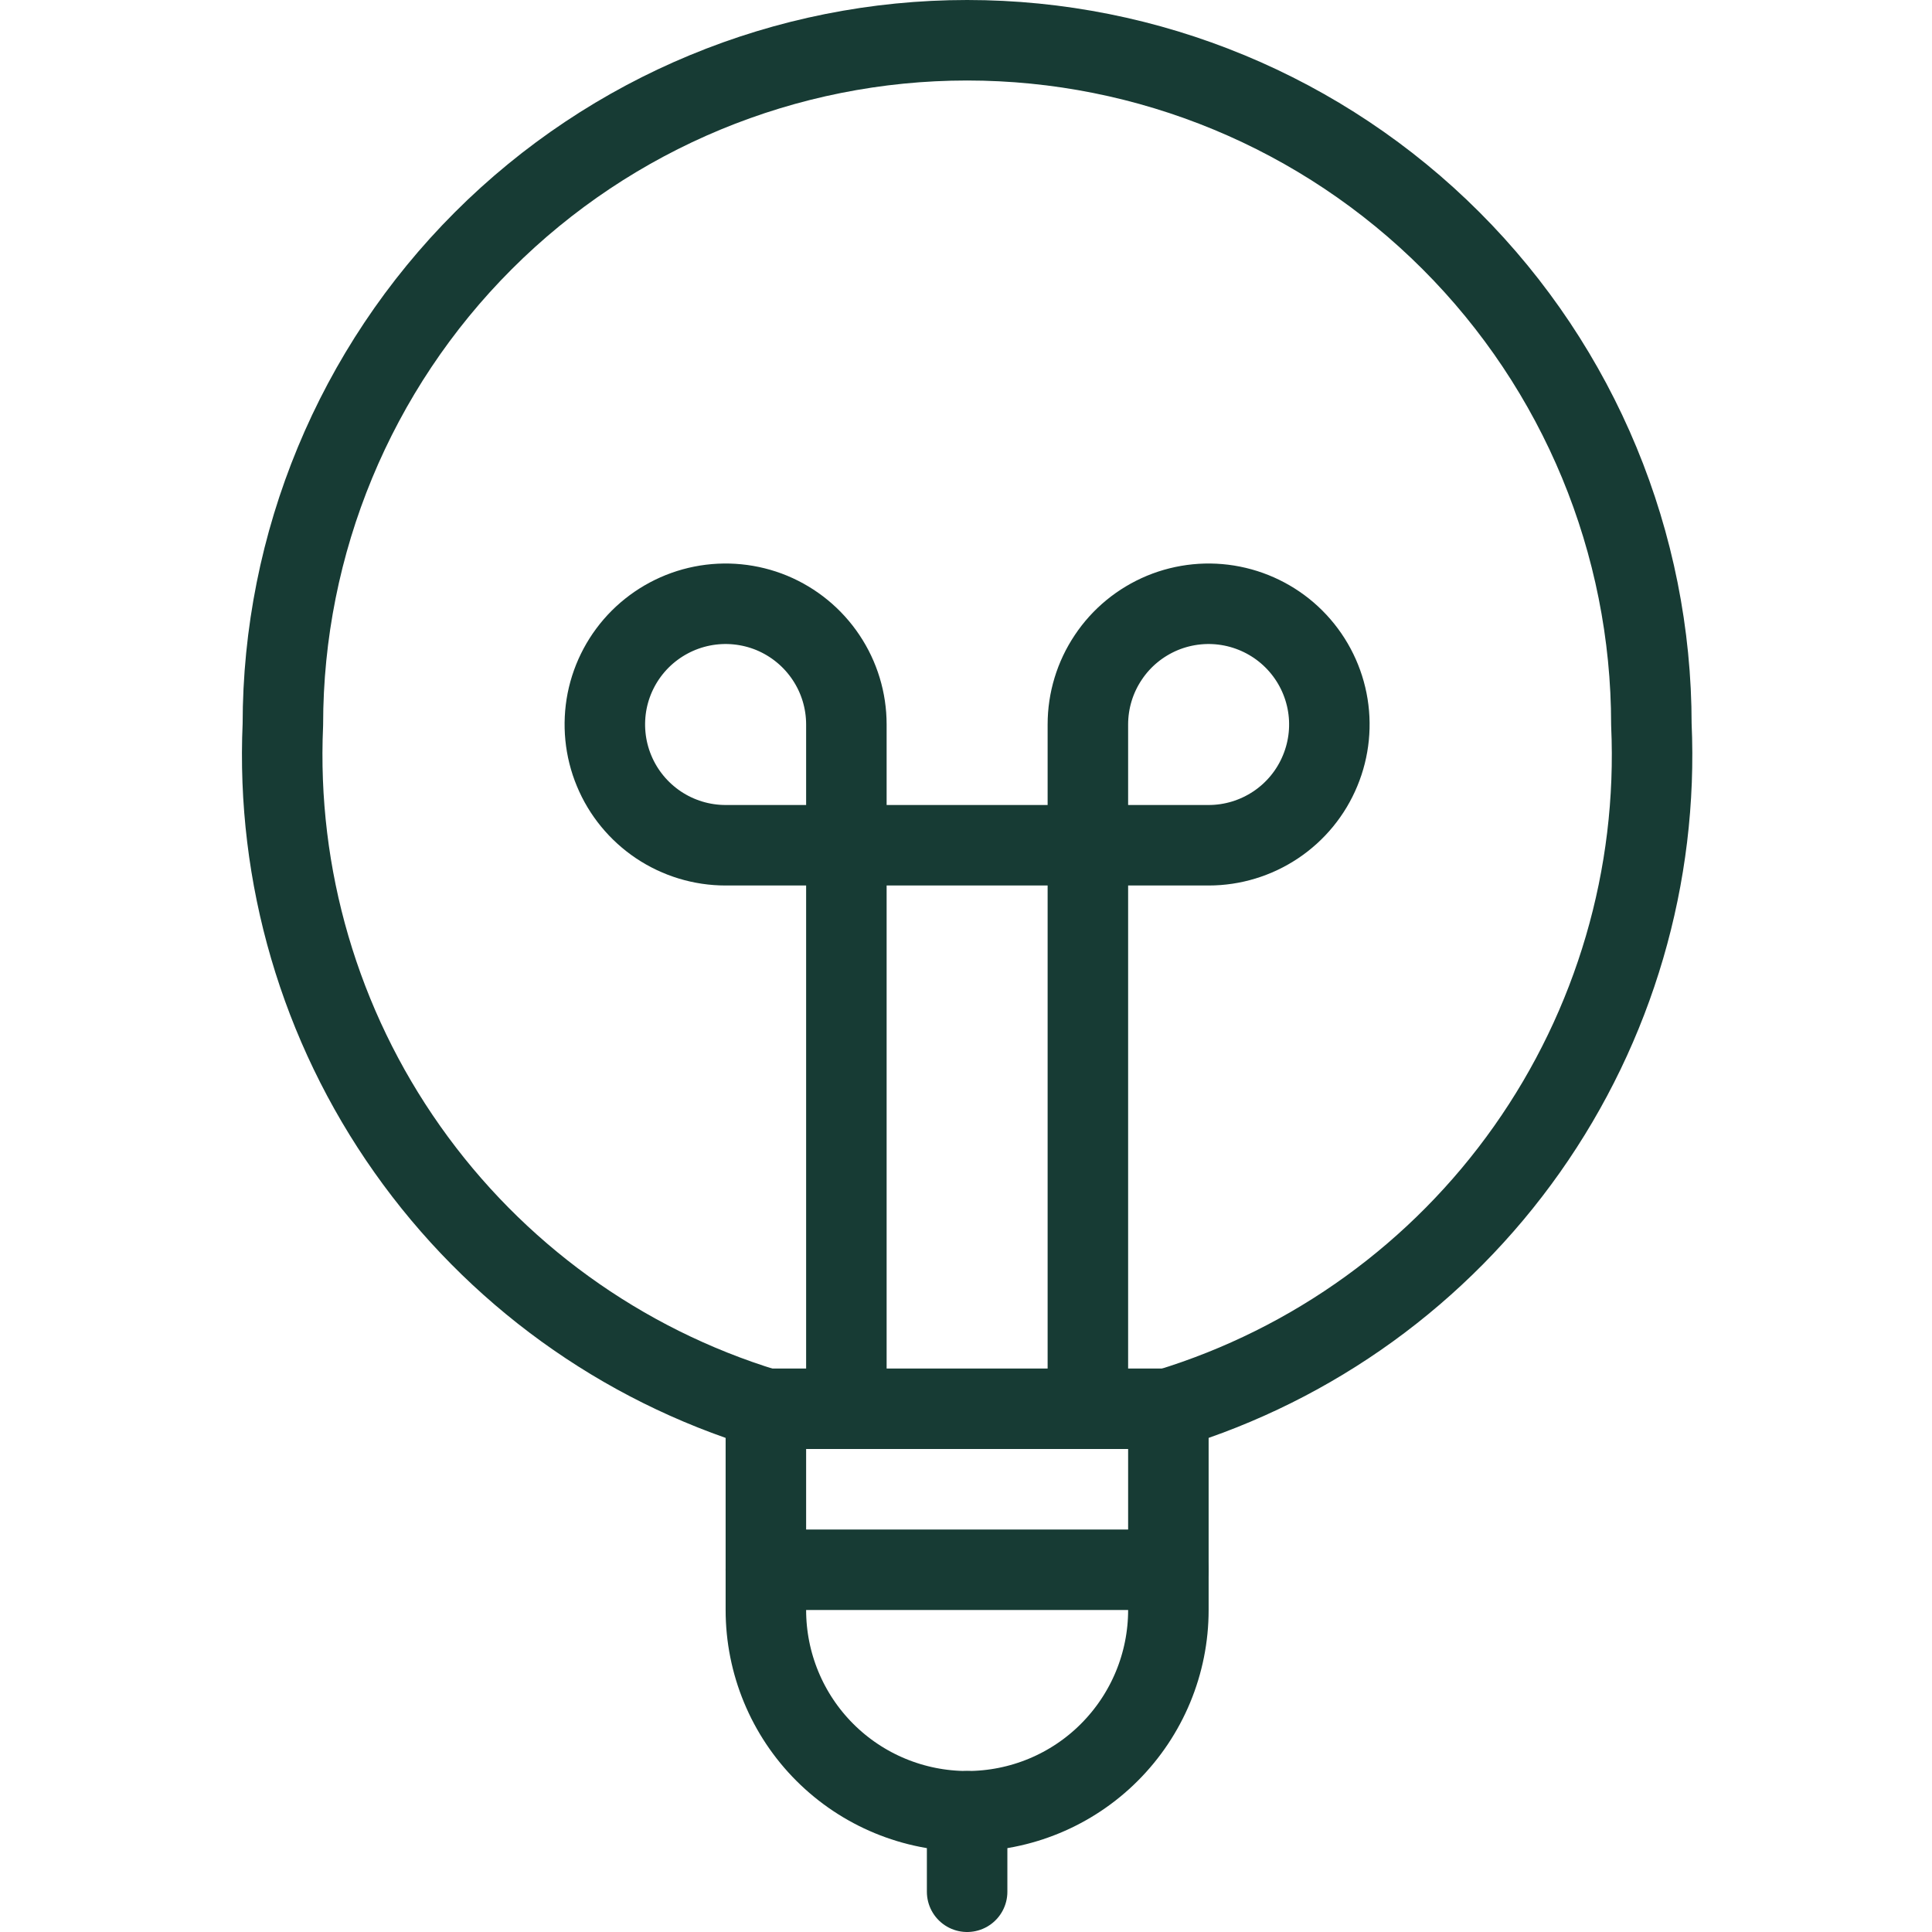 <svg width="24" height="24" viewBox="0 0 24 24" fill="none" xmlns="http://www.w3.org/2000/svg">
<path d="M12.014 22.5V23.5" stroke="#173b34" stroke-linecap="round" stroke-linejoin="round"/>
<path d="M9.514 19.5H14.514" stroke="#173b34" stroke-linecap="round" stroke-linejoin="round"/>
<path d="M10.514 17.5V9C10.514 8.703 10.426 8.413 10.261 8.167C10.096 7.92 9.862 7.728 9.588 7.614C9.314 7.501 9.012 7.471 8.721 7.529C8.43 7.587 8.163 7.73 7.953 7.939C7.743 8.149 7.6 8.416 7.542 8.707C7.485 8.998 7.514 9.3 7.628 9.574C7.741 9.848 7.934 10.082 8.18 10.247C8.427 10.412 8.717 10.5 9.014 10.5H15.014C15.31 10.5 15.6 10.412 15.847 10.247C16.094 10.082 16.286 9.848 16.399 9.574C16.513 9.3 16.543 8.998 16.485 8.707C16.427 8.416 16.284 8.149 16.074 7.939C15.865 7.73 15.597 7.587 15.306 7.529C15.015 7.471 14.714 7.501 14.44 7.614C14.166 7.728 13.931 7.92 13.767 8.167C13.602 8.413 13.514 8.703 13.514 9V17.5" stroke="#173b34" stroke-linecap="round" stroke-linejoin="round"/>
<path d="M14.514 20C14.514 20.663 14.25 21.299 13.781 21.768C13.313 22.237 12.677 22.5 12.014 22.5C11.351 22.5 10.715 22.237 10.246 21.768C9.777 21.299 9.514 20.663 9.514 20V17.5H14.514V20Z" stroke="#173b34" stroke-linecap="round" stroke-linejoin="round"/>
<path d="M14.514 17.5C16.316 16.95 17.883 15.816 18.969 14.277C20.055 12.738 20.599 10.882 20.514 9C20.514 6.746 19.619 4.584 18.025 2.99C16.431 1.396 14.269 0.5 12.014 0.5C9.76 0.5 7.598 1.396 6.004 2.99C4.41 4.584 3.514 6.746 3.514 9C3.43 10.882 3.973 12.738 5.06 14.277C6.146 15.816 7.713 16.95 9.514 17.5" stroke="#173b34" stroke-linecap="round" stroke-linejoin="round"/>
</svg>
